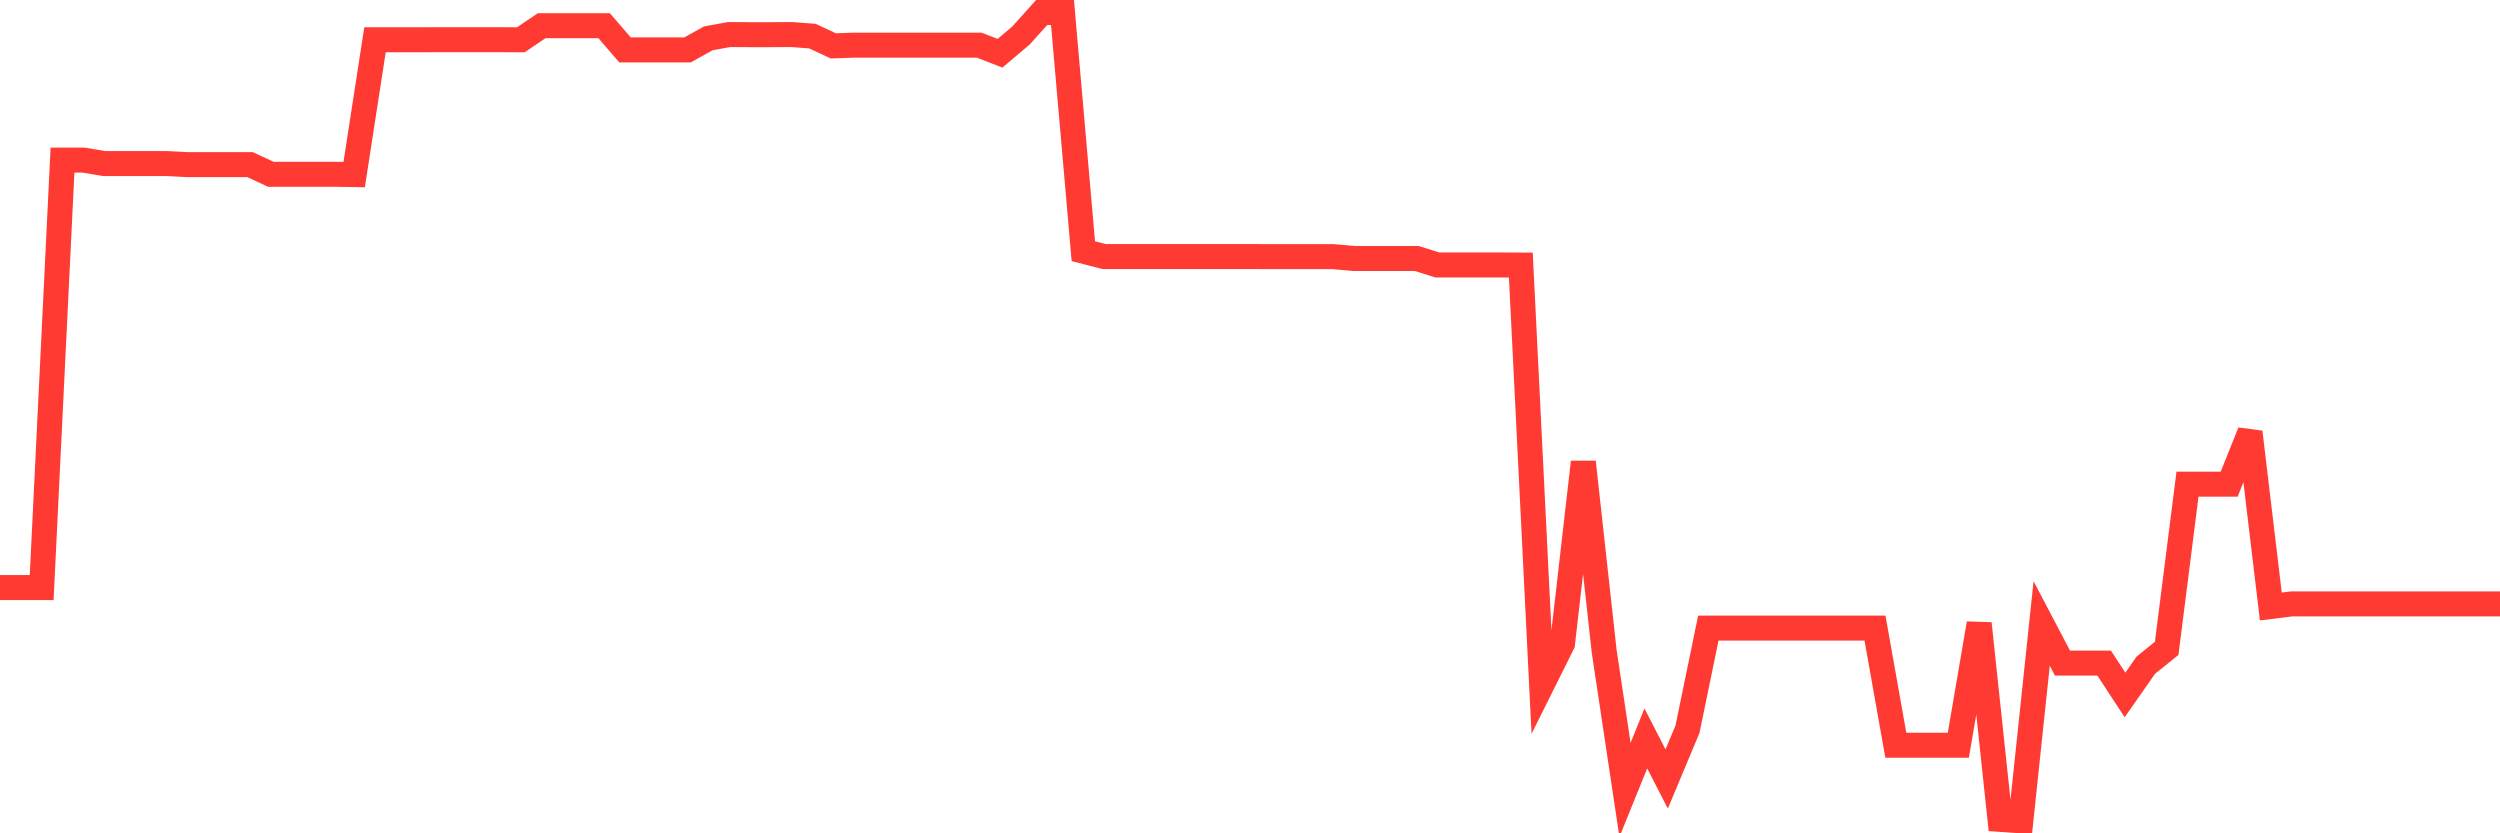 <svg
  xmlns="http://www.w3.org/2000/svg"
  xmlns:xlink="http://www.w3.org/1999/xlink"
  width="120"
  height="40"
  viewBox="0 0 120 40"
  preserveAspectRatio="none"
>
  <polyline
    points="0,28.202 1,28.202 2,28.202 3,7.684 4,7.684 5,7.851 6,7.851 7,7.851 8,7.851 9,7.902 10,7.902 11,7.902 12,7.902 13,8.365 14,8.365 15,8.365 16,8.365 17,8.38 18,1.91 19,1.91 20,1.91 21,1.906 22,1.906 23,1.906 24,1.906 25,1.91 26,1.234 27,1.234 28,1.234 29,1.234 30,2.396 31,2.396 32,2.396 33,2.396 34,1.84 35,1.658 36,1.665 37,1.665 38,1.658 39,1.735 40,2.202 41,2.167 42,2.167 43,2.167 44,2.167 45,2.167 46,2.167 47,2.167 48,2.556 49,1.712 50,0.6 51,0.6 52,12.058 53,12.315 54,12.315 55,12.315 56,12.315 57,12.315 58,12.315 59,12.315 60,12.315 61,12.319 62,12.319 63,12.319 64,12.319 65,12.408 66,12.408 67,12.408 68,12.408 69,12.719 70,12.719 71,12.719 72,12.719 73,12.723 74,32.903 75,30.897 76,22.179 77,31.258 78,37.915 79,35.446 80,37.39 81,35.002 82,30.15 83,30.15 84,30.15 85,30.15 86,30.15 87,30.15 88,30.15 89,30.15 90,30.15 91,35.772 92,35.772 93,35.772 94,35.772 95,29.928 96,39.33 97,39.4 98,29.928 99,31.83 100,31.83 101,31.83 102,33.358 103,31.927 104,31.122 105,23.241 106,23.241 107,23.241 108,20.741 109,29.112 110,28.987 111,28.987 112,28.987 113,28.987 114,28.987 115,28.987 116,28.987 117,28.987 118,28.987 119,28.987 120,28.987"
    fill="none"
    stroke="#ff3a33"
    stroke-width="1.2"
  >
  </polyline>
</svg>